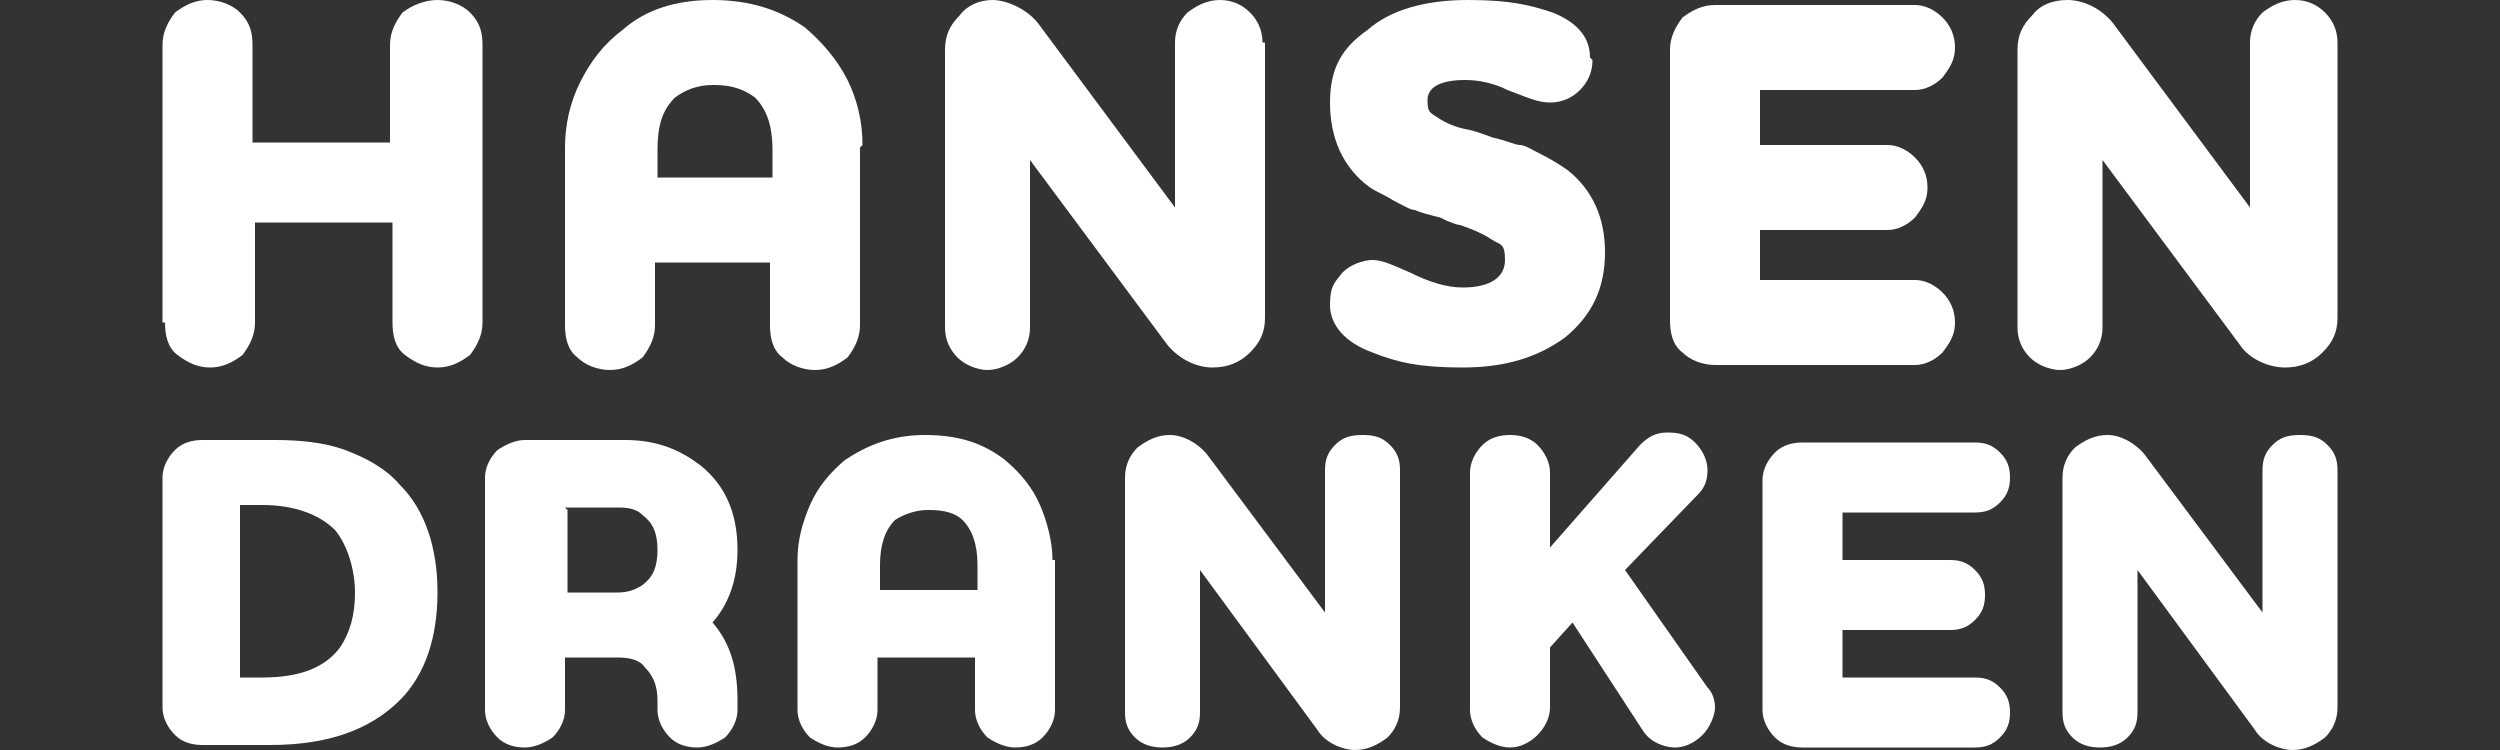 <?xml version="1.0" encoding="UTF-8"?>
<svg xmlns="http://www.w3.org/2000/svg" width="100" height="30" version="1.1" viewBox="0 0 100 30">
  <rect x="0" y="0" width="100" height="30" fill="#333333" stroke="none"/>
  <defs>
    <style>
      .cls-1 {
        fill: #fff;
      }
    </style>
  </defs>
  <g>
    <g id="Laag_1">
      <g>
        <g>
          <path class="cls-1" d="M6.5,12.9V1.8c0-.5.2-.9.5-1.3C7.4.2,7.8,0,8.3,0s1,.2,1.3.5c.4.4.5.8.5,1.3v3.9h5.5V1.8c0-.5.2-.9.5-1.3C16.5.2,17,0,17.5,0s1,.2,1.3.5c.4.4.5.8.5,1.3v11.1c0,.5-.2.9-.5,1.3-.4.3-.8.5-1.3.5s-.9-.2-1.3-.5c-.4-.3-.5-.8-.5-1.3v-4h-5.5v4c0,.5-.2.9-.5,1.3-.4.3-.8.5-1.3.5s-.9-.2-1.3-.5c-.4-.3-.5-.8-.5-1.3Z"></path>
          <path class="cls-1" d="M34.4,5.9v7.1c0,.5-.2.9-.5,1.3-.4.3-.8.5-1.3.5s-1-.2-1.3-.5c-.4-.3-.5-.8-.5-1.3v-2.5h-4.6v2.5c0,.5-.2.9-.5,1.3-.4.3-.8.5-1.3.5s-1-.2-1.3-.5c-.4-.3-.5-.8-.5-1.3v-7.1c0-.9.2-1.8.6-2.6.4-.8.9-1.5,1.7-2.1C25.8.4,27,0,28.5,0s2.7.4,3.7,1.1c.7.6,1.3,1.3,1.7,2.1.4.8.6,1.7.6,2.6ZM28.5,3.4c-.6,0-1.1.2-1.5.5-.5.5-.7,1.1-.7,2.1v1.1h4.6v-1.1c0-.9-.2-1.6-.7-2.1-.4-.3-.9-.5-1.6-.5Z"></path>
          <path class="cls-1" d="M50.6,1.7v11c0,.6-.2,1-.6,1.4-.4.4-.9.6-1.5.6s-1.3-.3-1.8-.9l-5.5-7.4v6.7c0,.5-.2.9-.5,1.2-.3.3-.8.5-1.2.5s-.9-.2-1.2-.5c-.3-.3-.5-.7-.5-1.2V2c0-.6.2-1,.6-1.4C38.7.2,39.2,0,39.7,0s1.3.3,1.8.9l5.5,7.4V1.7c0-.5.2-.9.5-1.2C47.9.2,48.3,0,48.8,0s.9.2,1.2.5c.3.3.5.7.5,1.2Z"></path>
          <path class="cls-1" d="M63.7,2.4c0,.5-.2.9-.5,1.2-.3.3-.7.5-1.2.5s-.9-.2-1.7-.5c-.6-.3-1.2-.4-1.7-.4-1,0-1.5.3-1.5.8s.1.5.4.7c.3.2.7.4,1.3.5,0,0,.4.1.9.3.5.1.9.3,1.1.3.2,0,.5.2.9.4.4.2.7.4,1,.6,1,.8,1.5,1.9,1.5,3.3s-.5,2.5-1.6,3.4c-1.1.8-2.4,1.2-4.1,1.2s-2.6-.2-3.6-.6c-1.1-.4-1.7-1.1-1.7-1.9s.2-.9.5-1.3c.3-.3.8-.5,1.2-.5s.8.2,1.5.5c.8.4,1.5.6,2.1.6,1.1,0,1.7-.4,1.7-1.1s-.2-.6-.5-.8c-.3-.2-.7-.4-1.3-.6-.1,0-.4-.1-.8-.3-.4-.1-.8-.2-1-.3-.2,0-.5-.2-.9-.4-.3-.2-.6-.3-.9-.5-1.1-.8-1.6-2-1.6-3.4s.5-2.2,1.5-2.9C55.6.4,57,0,58.7,0s2.5.2,3.4.5c1,.4,1.5,1,1.5,1.8Z"></path>
          <path class="cls-1" d="M70.4,8.9v2.3h6.2c.4,0,.8.2,1.1.5.3.3.5.7.5,1.2s-.2.8-.5,1.2c-.3.3-.7.5-1.1.5h-8c-.5,0-1-.2-1.3-.5-.4-.3-.5-.8-.5-1.3V2c0-.5.2-.9.5-1.3.4-.3.8-.5,1.3-.5h8c.4,0,.8.2,1.1.5.3.3.5.7.5,1.2s-.2.8-.5,1.2c-.3.3-.7.5-1.1.5h-6.2v2.2h5.1c.4,0,.8.2,1.1.5.3.3.5.7.5,1.2s-.2.8-.5,1.2c-.3.3-.7.5-1.1.5h-5.1Z"></path>
          <path class="cls-1" d="M93.5,1.7v11c0,.6-.2,1-.6,1.4-.4.4-.9.6-1.5.6s-1.4-.3-1.8-.9l-5.5-7.4v6.7c0,.5-.2.9-.5,1.2-.3.3-.8.5-1.2.5s-.9-.2-1.2-.5c-.3-.3-.5-.7-.5-1.2V2c0-.6.2-1,.6-1.4C81.6.2,82.1,0,82.7,0s1.3.3,1.8.9l5.5,7.4V1.7c0-.5.2-.9.5-1.2C90.9.2,91.3,0,91.8,0s.9.2,1.2.5c.3.3.5.7.5,1.2Z"></path>
        </g>
        <g>
          <path class="cls-1" d="M17.5,23.7c0,1.8-.5,3.3-1.5,4.3-1.2,1.2-2.9,1.8-5.2,1.8h-2.7c-.4,0-.8-.1-1.1-.4-.3-.3-.5-.7-.5-1.1v-9.2c0-.4.2-.8.5-1.1.3-.3.7-.4,1.1-.4h2.9c1,0,2,.1,2.8.4.8.3,1.6.7,2.2,1.4,1,1,1.5,2.5,1.5,4.3ZM9.6,20.2v6.9h.9c1.5,0,2.5-.4,3.1-1.2.4-.6.6-1.3.6-2.2s-.3-1.9-.8-2.5c-.6-.6-1.6-1-2.9-1h-.9Z"></path>
          <path class="cls-1" d="M42.2,22.4v6c0,.4-.2.8-.5,1.1-.3.3-.7.4-1.1.4s-.8-.2-1.1-.4c-.3-.3-.5-.7-.5-1.1v-2.1h-3.9v2.1c0,.4-.2.8-.5,1.1-.3.3-.7.4-1.1.4s-.8-.2-1.1-.4c-.3-.3-.5-.7-.5-1.1v-6c0-.8.2-1.5.5-2.2.3-.7.8-1.3,1.4-1.8.9-.6,1.9-1,3.2-1s2.3.3,3.2,1c.6.5,1.1,1.1,1.4,1.8.3.7.5,1.5.5,2.2ZM37.1,20.4c-.5,0-1,.2-1.3.4-.4.4-.6,1-.6,1.8v1h3.9v-1c0-.8-.2-1.4-.6-1.8-.3-.3-.8-.4-1.3-.4Z"></path>
          <path class="cls-1" d="M56,18.9v9.4c0,.5-.2.9-.5,1.2-.4.3-.8.5-1.3.5s-1.2-.3-1.5-.8l-4.7-6.4v5.7c0,.4-.1.7-.4,1-.3.3-.7.4-1.1.4s-.8-.1-1.1-.4c-.3-.3-.4-.6-.4-1v-9.4c0-.5.2-.9.5-1.2.4-.3.8-.5,1.3-.5s1.1.3,1.5.8l4.7,6.3v-5.7c0-.4.1-.7.4-1,.3-.3.6-.4,1.1-.4s.8.1,1.1.4c.3.3.4.6.4,1Z"></path>
          <path class="cls-1" d="M67.8,19.9l-2.8,2.9,3.3,4.7c.2.2.3.5.3.8s-.2.8-.5,1.1c-.3.3-.7.5-1.1.5s-1-.2-1.3-.7l-2.8-4.3-.9,1v2.4c0,.4-.2.8-.5,1.1-.3.3-.7.5-1.1.5s-.8-.2-1.1-.4c-.3-.3-.5-.7-.5-1.1v-9.5c0-.4.2-.8.5-1.1.3-.3.7-.4,1.1-.4s.8.1,1.1.4c.3.3.5.7.5,1.1v3l3.6-4.1c.3-.3.6-.5,1.1-.5s.8.1,1.1.4c.3.3.5.7.5,1.1s-.1.7-.4,1Z"></path>
          <path class="cls-1" d="M73.7,25.1v2h5.3c.4,0,.7.1,1,.4.3.3.4.6.4,1s-.1.7-.4,1c-.3.3-.6.4-1,.4h-6.9c-.4,0-.8-.1-1.1-.4-.3-.3-.5-.7-.5-1.1v-9.2c0-.4.2-.8.5-1.1.3-.3.7-.4,1.1-.4h6.9c.4,0,.7.1,1,.4.3.3.4.6.4,1s-.1.7-.4,1c-.3.3-.6.4-1,.4h-5.3v1.9h4.3c.4,0,.7.1,1,.4.3.3.4.6.4,1s-.1.7-.4,1c-.3.3-.6.4-1,.4h-4.3Z"></path>
          <path class="cls-1" d="M93.5,18.9v9.4c0,.5-.2.9-.5,1.2-.4.3-.8.5-1.3.5s-1.2-.3-1.5-.8l-4.7-6.4v5.7c0,.4-.1.7-.4,1-.3.3-.7.4-1.1.4s-.8-.1-1.1-.4c-.3-.3-.4-.6-.4-1v-9.4c0-.5.2-.9.5-1.2.4-.3.8-.5,1.3-.5s1.1.3,1.5.8l4.7,6.3v-5.7c0-.4.1-.7.4-1,.3-.3.6-.4,1.1-.4s.8.1,1.1.4c.3.3.4.6.4,1Z"></path>
          <path class="cls-1" d="M29.5,22c0-1.5-.5-2.6-1.5-3.4-.8-.6-1.7-1-3-1h-4c-.4,0-.8.2-1.1.4-.3.3-.5.7-.5,1.1v9.3c0,.4.2.8.5,1.1.3.3.7.4,1.1.4s.8-.2,1.1-.4c.3-.3.5-.7.5-1.1v-2.1h2.1c.5,0,.9.1,1.1.4.3.3.5.7.5,1.3v.4c0,.4.2.8.5,1.1.3.3.7.4,1.1.4s.8-.2,1.1-.4c.3-.3.5-.7.5-1.1v-.4c0-1.3-.3-2.3-1-3.1.7-.8,1-1.8,1-2.9ZM22.6,20.3h2c.4,0,.8,0,1.1.3.4.3.6.7.6,1.4s-.2,1.1-.6,1.4c-.3.2-.6.3-1,.3h-2v-3.3Z"></path>
        </g>
      </g>
    </g>
  </g>
</svg>
